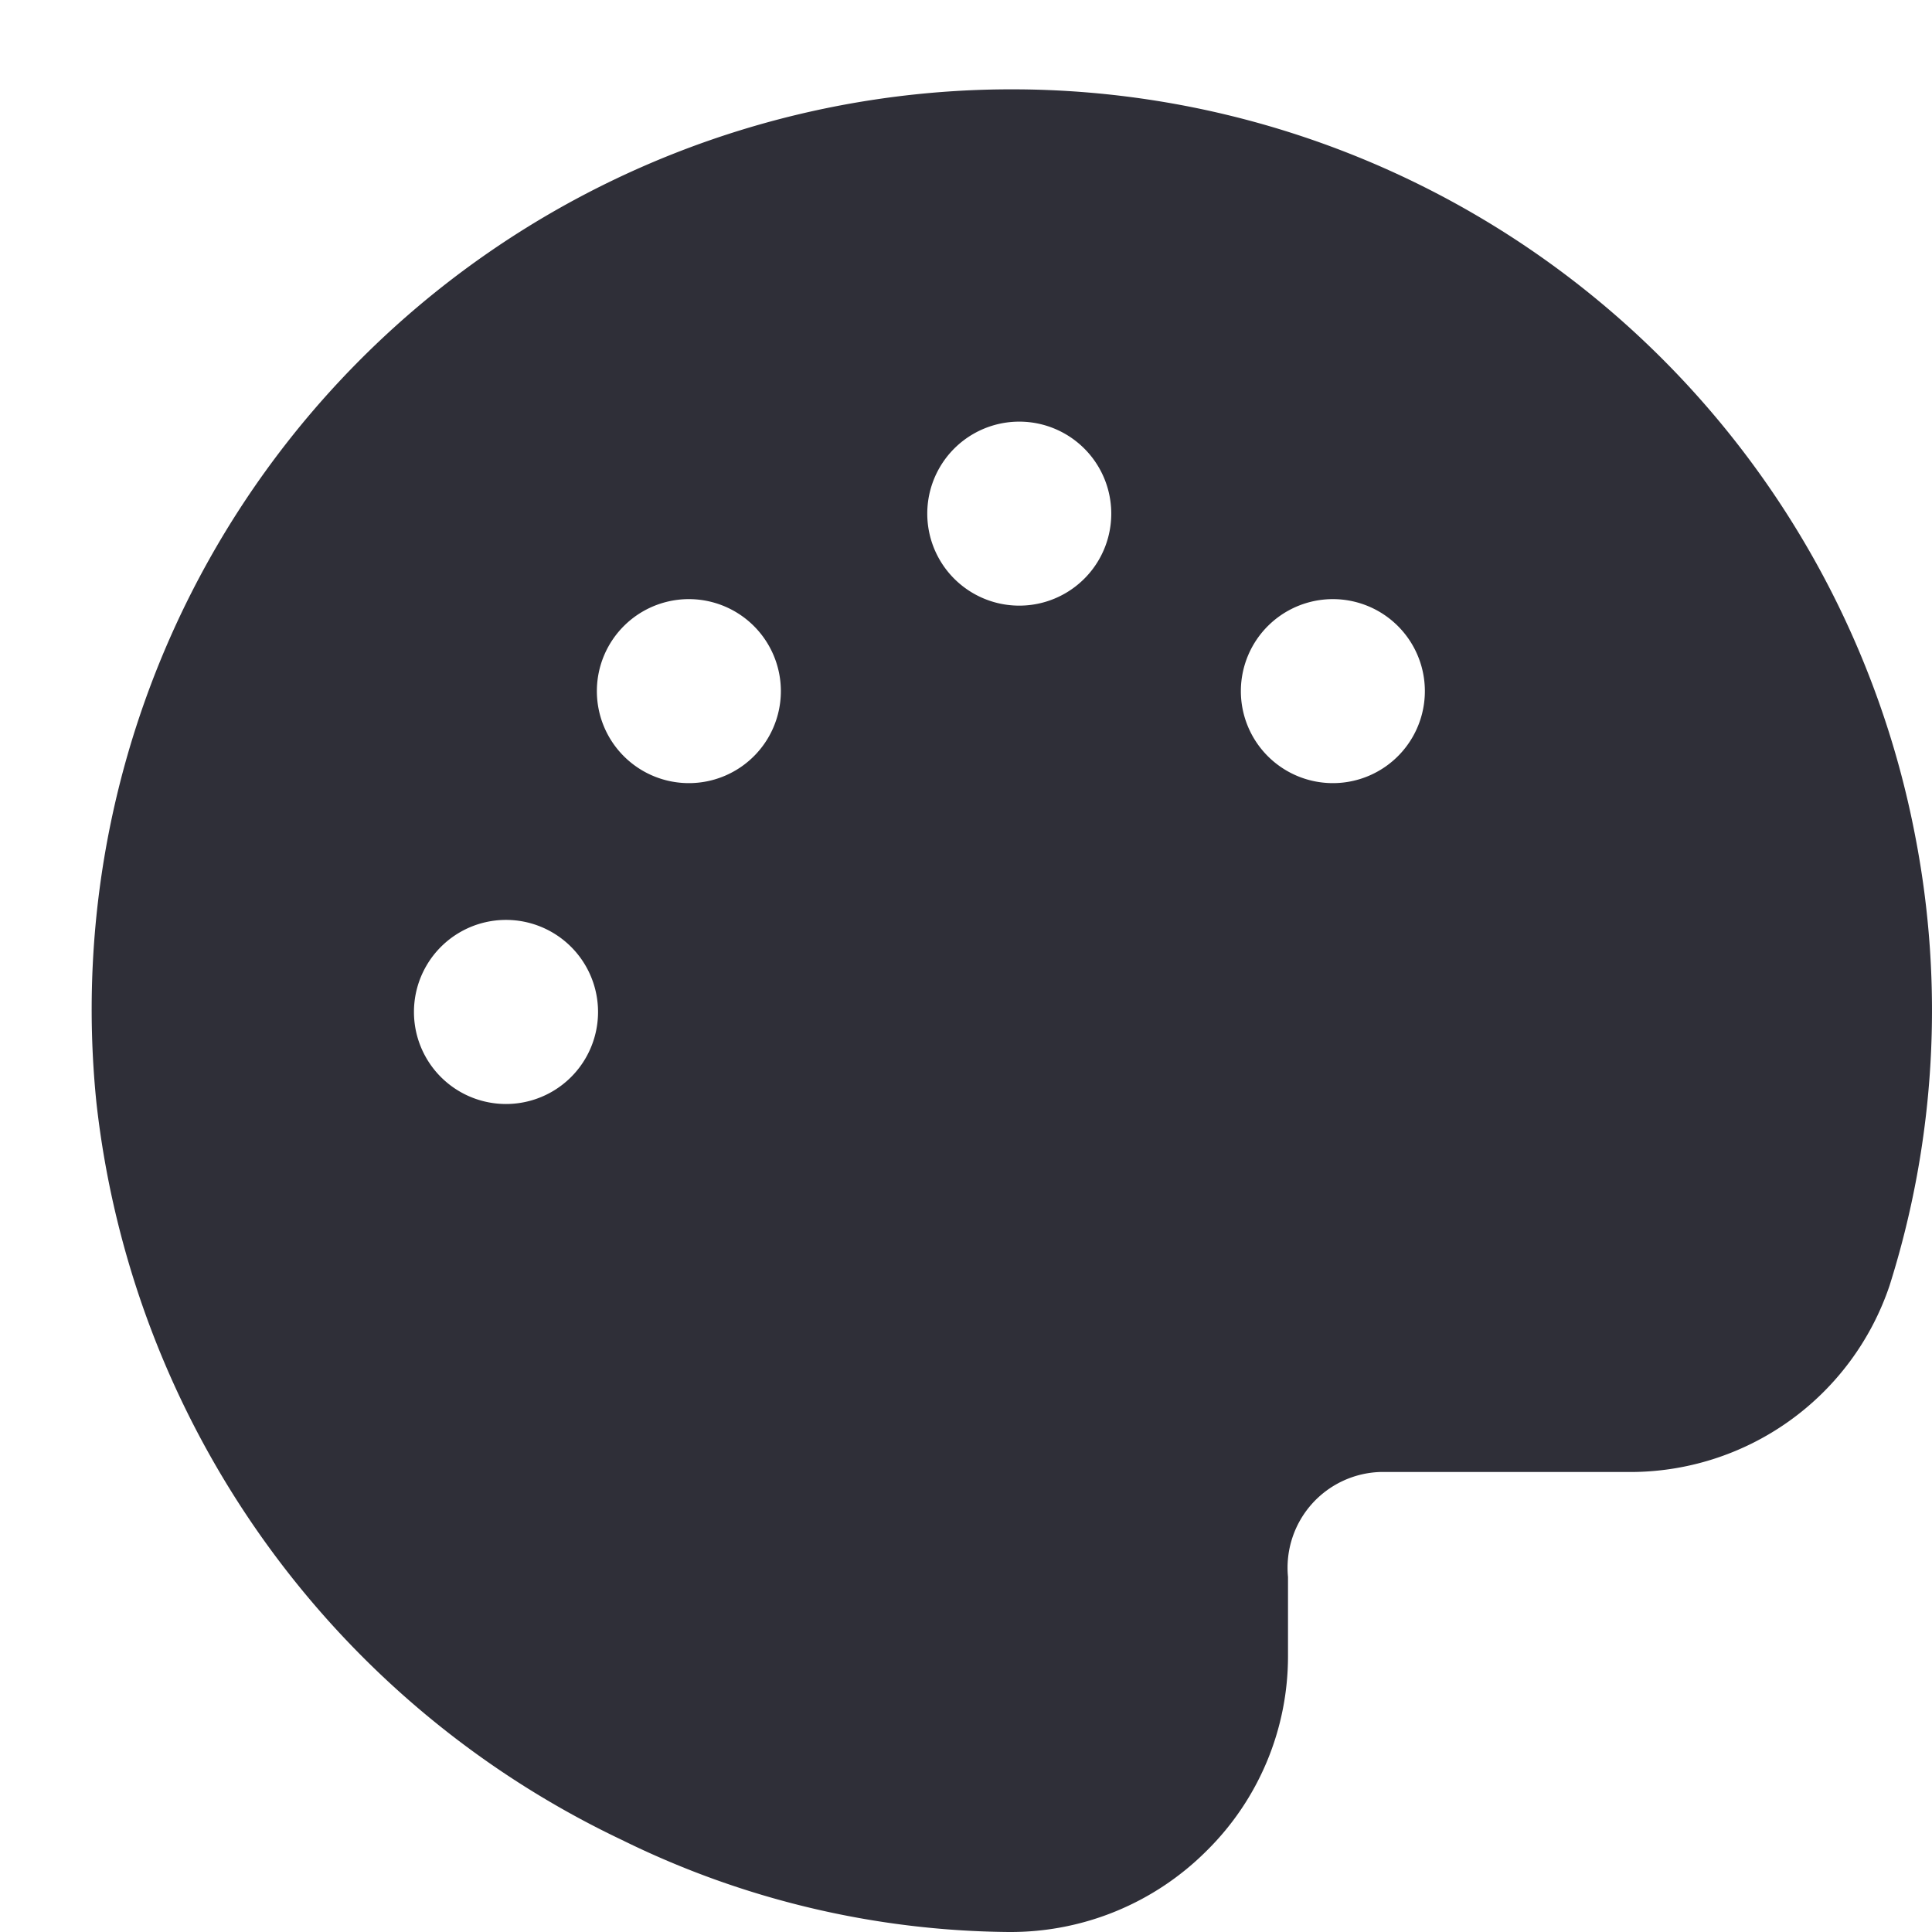 <svg xmlns="http://www.w3.org/2000/svg" fill="none" viewBox="0 0 21 21">
  <path fill="#2F2F38" d="M20.817 9.085a10 10 0 0 0-19.769 2.9A10.108 10.108 0 0 0 6.761 20a9.689 9.689 0 0 0 4.2 1h.012a3.011 3.011 0 0 0 2.144-.884A2.97 2.97 0 0 0 14 18v-.86A1.041 1.041 0 0 1 15 16h2.7a2.975 2.975 0 0 0 2.838-2.024 9.93 9.93 0 0 0 .279-4.891ZM5.5 12a1 1 0 1 1 0-2.001A1 1 0 0 1 5.5 12Zm2.707-3.793a1 1 0 1 1-1.414-1.414 1 1 0 0 1 1.414 1.414Zm2.872-1.624a1 1 0 1 1 0-2 1 1 0 0 1 0 2Zm4.128 1.624a1 1 0 1 1-1.414-1.414 1 1 0 0 1 1.414 1.414Z"/>
</svg>

